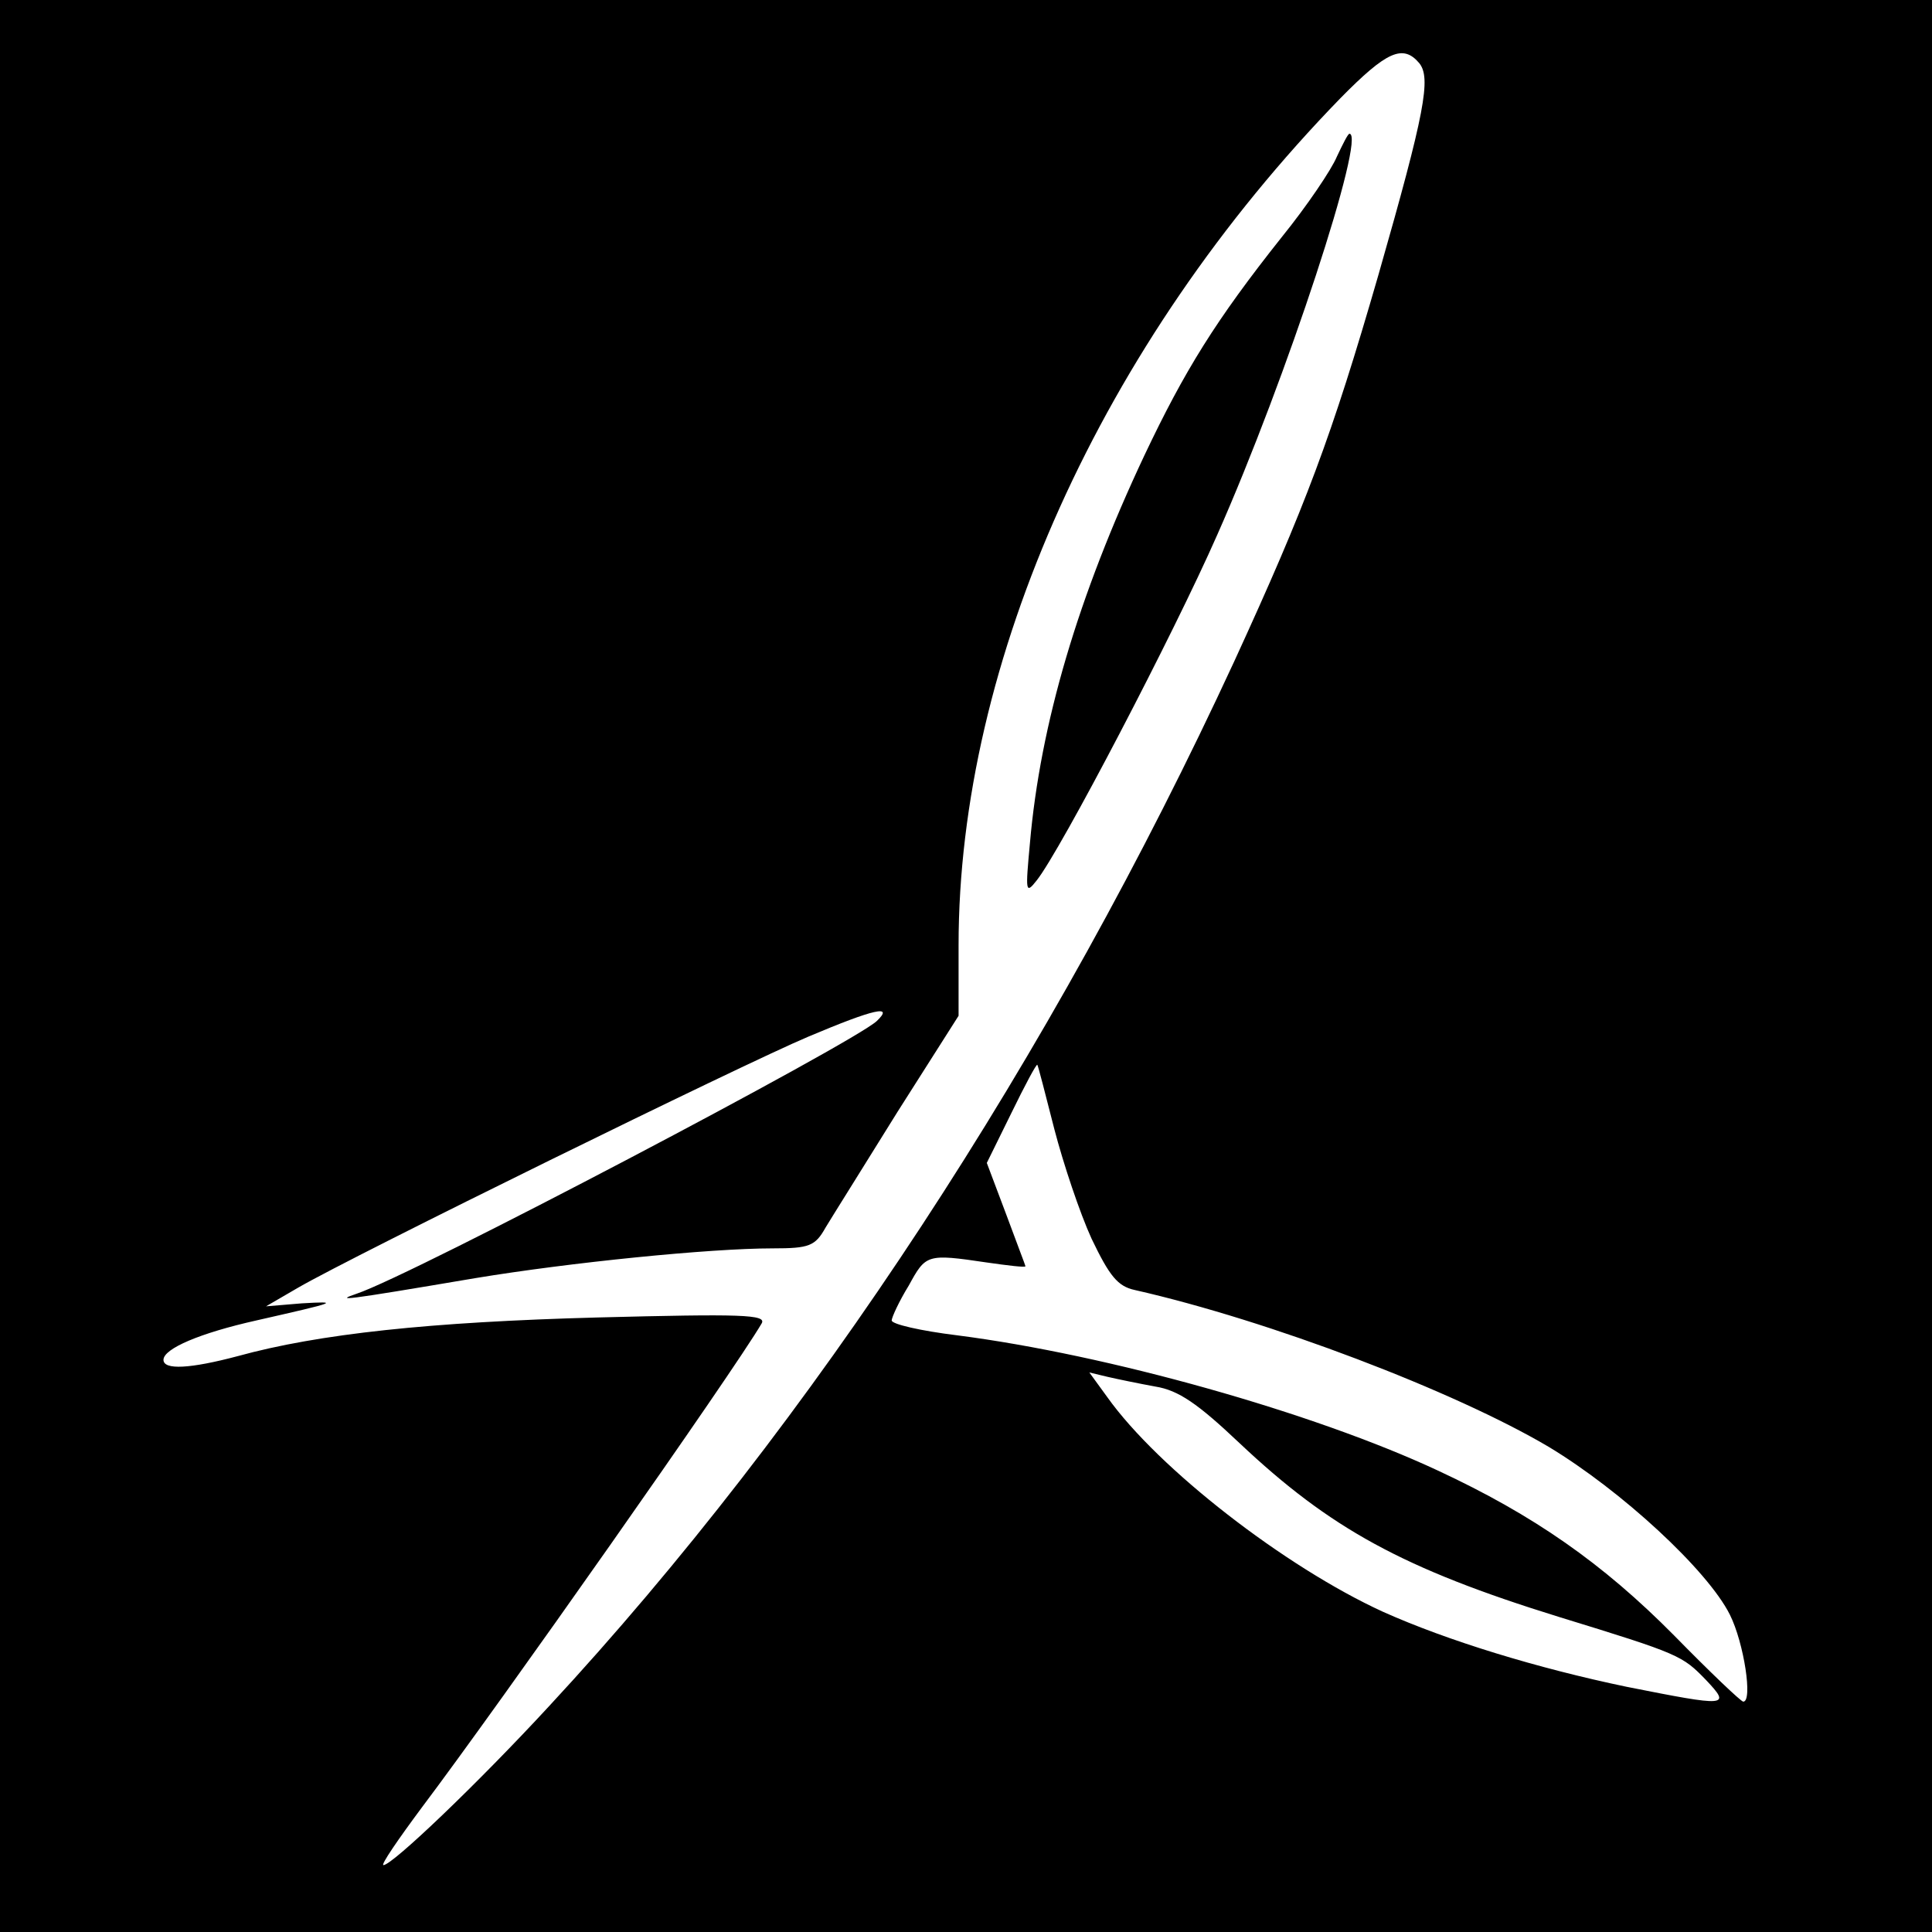 <?xml version="1.0" standalone="no"?>
<!DOCTYPE svg PUBLIC "-//W3C//DTD SVG 20010904//EN"
 "http://www.w3.org/TR/2001/REC-SVG-20010904/DTD/svg10.dtd">
<svg version="1.0" xmlns="http://www.w3.org/2000/svg"
 width="260pt" height="260pt" viewBox="0 0 260 260"
 preserveAspectRatio="xMidYMid meet">
<g transform="translate(0,260) scale(0.1,-0.1)"
fill="#000000" stroke="none">
<path d="M0 1300 l0 -1300 1300 0 1300 0 0 1300 0 1300 -1300 0 -1300 0 0
-1300z m1910 1215 c16 -20 8 -65 -55 -285 -63 -218 -98 -311 -194 -520 -246
-532 -568 -1024 -922 -1406 -95 -103 -211 -214 -223 -214 -4 0 20 35 52 78
104 138 419 586 457 651 7 12 -27 13 -221 8 -225 -6 -375 -22 -484 -52 -64
-17 -100 -19 -100 -5 0 15 49 36 125 53 110 25 113 26 61 23 l-48 -4 43 25
c74 43 599 301 687 338 90 38 115 43 92 21 -32 -30 -625 -342 -700 -367 -29
-10 -23 -10 160 21 127 21 315 40 400 40 49 0 57 3 71 28 9 15 53 85 97 156
l82 129 0 95 c0 382 192 809 514 1140 62 63 84 73 106 47z m-491 -1435 c12
-46 34 -112 50 -147 24 -50 35 -64 58 -69 181 -41 430 -136 557 -211 98 -59
214 -166 244 -226 19 -38 31 -117 18 -117 -3 0 -45 40 -93 89 -96 97 -189 162
-318 222 -167 78 -444 156 -647 182 -49 6 -88 15 -88 20 0 4 10 26 23 47 23
42 24 43 105 31 28 -4 52 -7 52 -5 0 1 -12 32 -26 70 l-26 69 33 67 c18 37 34
67 35 65 1 -1 11 -40 23 -87z m136 -346 c31 -5 57 -23 113 -76 122 -115 220
-169 430 -234 163 -50 166 -52 198 -85 34 -36 29 -36 -107 -9 -120 25 -241 62
-328 101 -131 60 -302 192 -371 289 l-24 33 25 -6 c13 -3 42 -9 64 -13z"/>
<path d="M1799 2389 c-7 -17 -40 -66 -74 -108 -89 -112 -131 -180 -185 -294
-89 -189 -140 -361 -154 -522 -6 -65 -6 -69 9 -50 32 40 185 333 243 465 94
212 201 540 178 540 -2 0 -9 -14 -17 -31z"/>
</g>
</svg>
